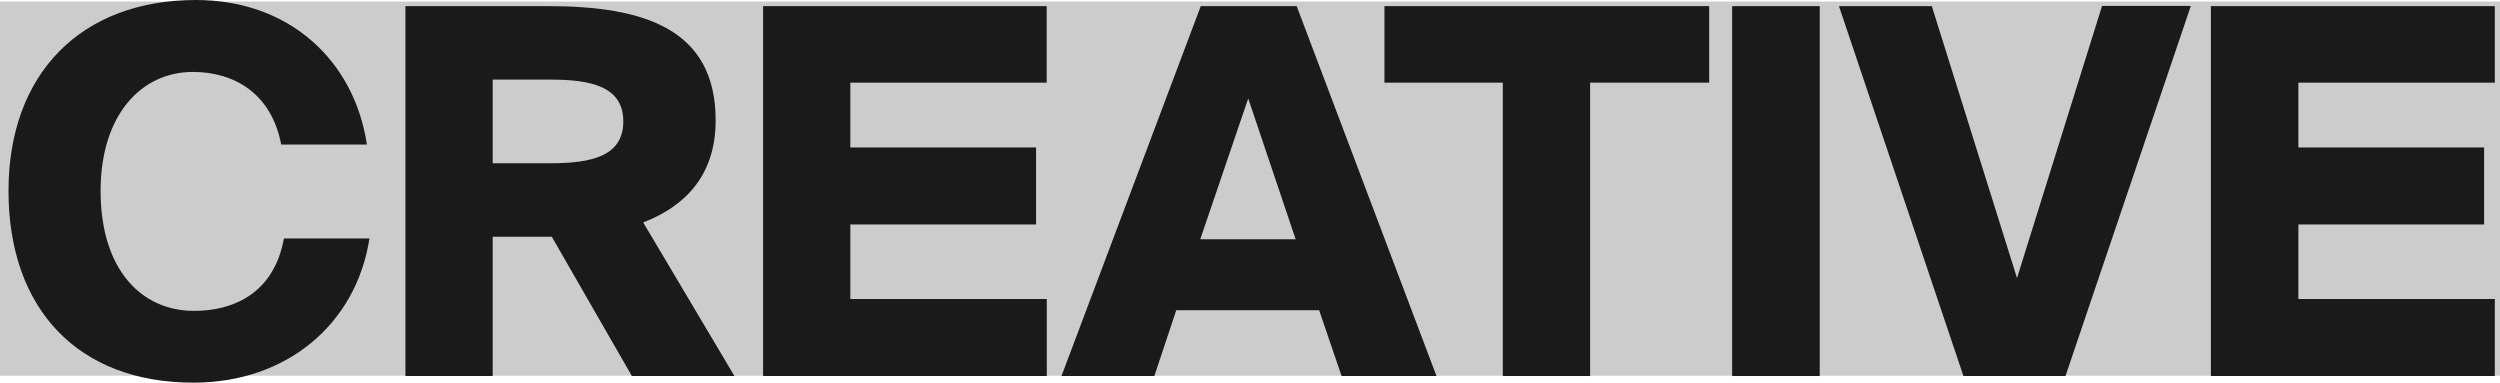 <svg xmlns="http://www.w3.org/2000/svg" width="294" height="45" viewBox="0 0 294 45"><defs><style>.cls-1{fill:#ccc;}.cls-2{fill:#1a1a1a;}</style></defs><title>アセット 8</title><g id="レイヤー_2" data-name="レイヤー 2"><g id="moji"><rect class="cls-1" y="0.18" width="294" height="44"/><path class="cls-2" d="M22.75,45C9.19,45,1,36.36,1,22.44,1,8.7,9.49,0,23.05,0,34,0,41.65,7.08,43.15,17H33.07C31.93,11,27.55,8.46,22.69,8.46c-6.12,0-10.86,5.1-10.86,14,0,9.18,4.74,14.1,11,14.1,4.44,0,9.36-1.92,10.56-8.52H43.45C41.89,38.1,33.73,45,22.75,45Z"/><path class="cls-2" d="M57.94,27.84V44.22H47.68V.72H64.42c11.28,0,19.74,2.64,19.74,13.44,0,6.42-3.54,10.08-8.52,12L86.37,44.22H74.31L64.89,27.84Zm0-8.64h6.78c4.86,0,8.58-.84,8.58-4.92s-3.72-4.92-8.58-4.92H57.94Z"/><path class="cls-2" d="M123.09.72v9H100v7.62h21.84V26.4H100v8.76h23.1v9.06H89.74V.72Z"/><path class="cls-2" d="M152.49.72l16.44,43.5H157.77l-2.64-7.74h-16.8l-2.58,7.74H124.83L141.21.72Zm-.12,27.42-5.58-16.56-5.64,16.56Z"/><path class="cls-2" d="M162.81,9.72v-9H201v9H187v34.5H176.73V9.72Z"/><path class="cls-2" d="M203.7,44.22V.72H214v43.5Z"/><path class="cls-2" d="M237.2,32.7l10-32h10.44L242.9,44.22h-12L216.26.72h10.92Z"/><path class="cls-2" d="M293.39.72v9h-23.1v7.62h21.84V26.4H270.29v8.76h23.1v9.06H260V.72Z"/></g></g></svg>